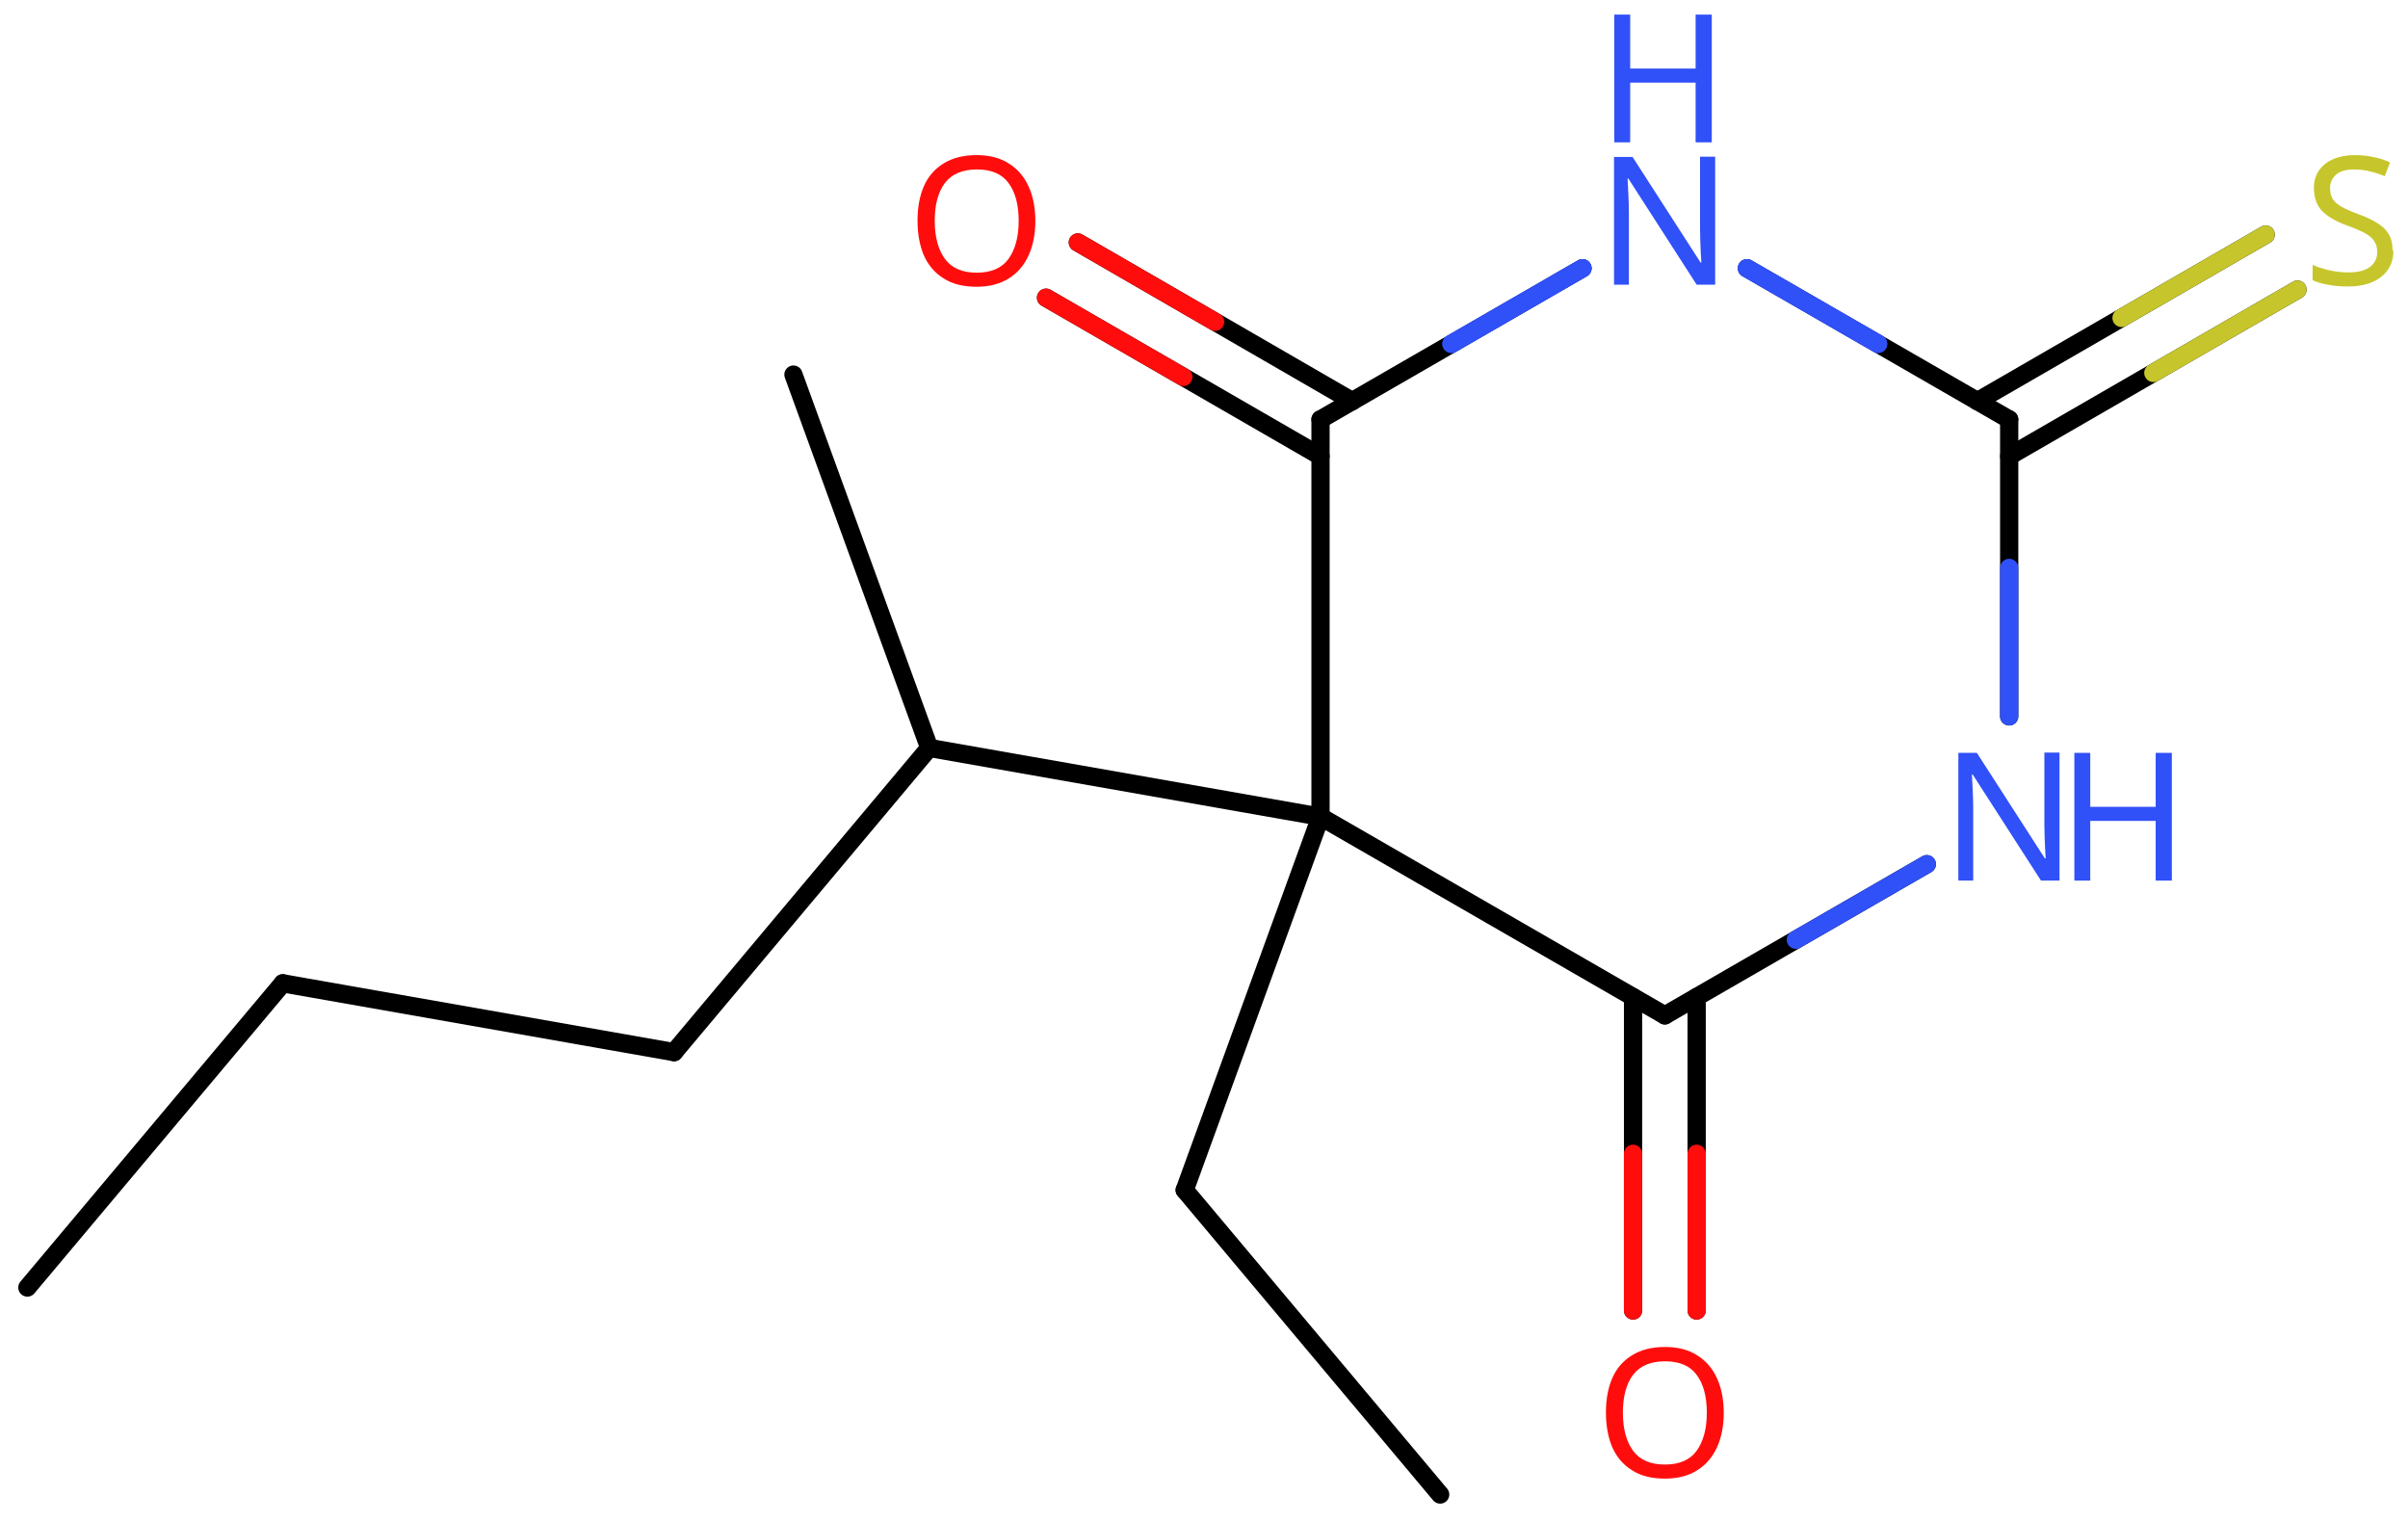 <svg xmlns="http://www.w3.org/2000/svg" xmlns:xlink="http://www.w3.org/1999/xlink" height="58.38mm" version="1.2" viewBox="0 0 92.38 58.38" width="92.38mm">
      
    <desc>Generated by the Chemistry Development Kit (http://github.com/cdk)</desc>
      
    <g fill="#3050F8" stroke="#000000" stroke-linecap="round" stroke-linejoin="round" stroke-width=".7">
            
        <rect fill="#FFFFFF" height="59.0" stroke="none" width="93.0" x=".0" y=".0"/>
            
        <g class="mol" id="mol1">
                  
            <line class="bond" id="mol1bnd1" x1="1.05" x2="10.85" y1="49.39" y2="37.72"/>
                  
            <line class="bond" id="mol1bnd2" x1="10.85" x2="25.86" y1="37.72" y2="40.36"/>
                  
            <line class="bond" id="mol1bnd3" x1="25.86" x2="35.65" y1="40.36" y2="28.69"/>
                  
            <line class="bond" id="mol1bnd4" x1="35.65" x2="30.44" y1="28.69" y2="14.37"/>
                  
            <line class="bond" id="mol1bnd5" x1="35.65" x2="50.66" y1="28.69" y2="31.33"/>
                  
            <line class="bond" id="mol1bnd6" x1="50.66" x2="50.66" y1="31.33" y2="16.09"/>
                  
            <g class="bond" id="mol1bnd7">
                        
                <line x1="50.66" x2="40.13" y1="17.5" y2="11.42"/>
                        
                <line x1="51.88" x2="41.35" y1="15.39" y2="9.3"/>
                      
                <line class="hi" stroke="#FF0D0D" x1="40.13" x2="45.395" y1="11.42" y2="14.46"/>
                <line class="hi" stroke="#FF0D0D" x1="41.35" x2="46.615" y1="9.3" y2="12.345"/>
            </g>
                  
            <line class="bond" id="mol1bnd8" x1="50.66" x2="60.71" y1="16.09" y2="10.29"/>
                  
            <line class="bond" id="mol1bnd9" x1="67.02" x2="77.08" y1="10.29" y2="16.09"/>
                  
            <g class="bond" id="mol1bnd10">
                        
                <line x1="75.86" x2="86.92" y1="15.39" y2="9.0"/>
                        
                <line x1="77.08" x2="88.14" y1="17.5" y2="11.11"/>
                      
                <line class="hi" stroke="#C6C62C" x1="86.92" x2="81.39" y1="9.0" y2="12.195"/>
                <line class="hi" stroke="#C6C62C" x1="88.14" x2="82.61" y1="11.11" y2="14.305"/>
            </g>
                  
            <line class="bond" id="mol1bnd11" x1="77.08" x2="77.08" y1="16.09" y2="27.48"/>
                  
            <line class="bond" id="mol1bnd12" x1="73.92" x2="63.87" y1="33.15" y2="38.95"/>
                  
            <line class="bond" id="mol1bnd13" x1="50.66" x2="63.87" y1="31.33" y2="38.95"/>
                  
            <g class="bond" id="mol1bnd14">
                        
                <line x1="65.09" x2="65.09" y1="38.25" y2="50.27"/>
                        
                <line x1="62.65" x2="62.65" y1="38.25" y2="50.27"/>
                      
                <line class="hi" stroke="#FF0D0D" x1="65.09" x2="65.09" y1="50.27" y2="44.26"/>
                <line class="hi" stroke="#FF0D0D" x1="62.65" x2="62.65" y1="50.27" y2="44.26"/>
            </g>
                  
            <line class="bond" id="mol1bnd15" x1="50.66" x2="45.45" y1="31.33" y2="45.65"/>
                  
            <line class="bond" id="mol1bnd16" x1="45.45" x2="55.25" y1="45.65" y2="57.33"/>
                  
            <path class="atom" d="M39.72 8.47q.0 .76 -.26 1.33q-.26 .57 -.76 .88q-.5 .32 -1.24 .32q-.76 .0 -1.26 -.32q-.51 -.32 -.76 -.89q-.24 -.57 -.24 -1.33q.0 -.75 .24 -1.31q.25 -.57 .76 -.88q.51 -.32 1.27 -.32q.73 .0 1.23 .32q.5 .31 .76 .88q.26 .57 .26 1.33zM35.86 8.47q.0 .92 .39 1.46q.39 .53 1.22 .53q.84 .0 1.22 -.53q.39 -.54 .39 -1.46q.0 -.93 -.39 -1.45q-.38 -.52 -1.21 -.52q-.83 .0 -1.23 .52q-.39 .52 -.39 1.45z" fill="#FF0D0D" id="mol1atm8" stroke="none"/>
                  
            <g class="atom" id="mol1atm9">
                        
                <path d="M65.81 10.92h-.72l-2.62 -4.07h-.03q.01 .24 .03 .6q.02 .36 .02 .73v2.74h-.57v-4.9h.71l2.61 4.05h.03q-.01 -.11 -.02 -.33q-.01 -.22 -.02 -.48q-.01 -.26 -.01 -.48v-2.77h.58v4.9z" stroke="none"/>
                        
                <path d="M65.67 5.46h-.62v-2.29h-2.51v2.29h-.61v-4.9h.61v2.07h2.51v-2.07h.62v4.9z" stroke="none"/>
                      
            </g>
                  
            <path class="atom" d="M91.82 9.61q.0 .65 -.48 1.02q-.47 .36 -1.27 .36q-.42 .0 -.77 -.07q-.35 -.06 -.58 -.17v-.59q.24 .11 .61 .2q.37 .09 .76 .09q.55 .0 .83 -.21q.28 -.21 .28 -.58q.0 -.24 -.11 -.4q-.1 -.17 -.35 -.31q-.25 -.14 -.7 -.3q-.63 -.23 -.95 -.55q-.32 -.33 -.32 -.9q.0 -.39 .2 -.67q.2 -.28 .55 -.43q.36 -.15 .82 -.15q.4 .0 .74 .08q.34 .07 .61 .2l-.2 .53q-.25 -.11 -.55 -.18q-.3 -.08 -.63 -.08q-.46 .0 -.69 .2q-.23 .2 -.23 .52q.0 .24 .1 .41q.11 .17 .34 .3q.23 .13 .63 .28q.43 .15 .73 .34q.3 .18 .45 .43q.15 .25 .15 .64z" fill="#C6C62C" id="mol1atm11" stroke="none"/>
                  
            <g class="atom" id="mol1atm12">
                        
                <path d="M79.02 33.78h-.72l-2.62 -4.07h-.03q.01 .24 .03 .6q.02 .36 .02 .73v2.74h-.57v-4.9h.71l2.61 4.05h.03q-.01 -.11 -.02 -.33q-.01 -.22 -.02 -.48q-.01 -.26 -.01 -.48v-2.77h.58v4.9z" stroke="none"/>
                        
                <path d="M83.32 33.78h-.62v-2.29h-2.51v2.29h-.61v-4.9h.61v2.07h2.51v-2.07h.62v4.9z" stroke="none"/>
                      
            </g>
                  
            <path class="atom" d="M66.13 54.19q.0 .76 -.26 1.33q-.26 .57 -.76 .88q-.5 .32 -1.24 .32q-.76 .0 -1.26 -.32q-.51 -.32 -.76 -.89q-.24 -.57 -.24 -1.33q.0 -.75 .24 -1.31q.25 -.57 .76 -.88q.51 -.32 1.27 -.32q.73 .0 1.23 .32q.5 .31 .76 .88q.26 .57 .26 1.33zM62.26 54.19q.0 .92 .39 1.46q.39 .53 1.22 .53q.84 .0 1.22 -.53q.39 -.54 .39 -1.46q.0 -.93 -.39 -1.45q-.38 -.52 -1.21 -.52q-.83 .0 -1.23 .52q-.39 .52 -.39 1.45z" fill="#FF0D0D" id="mol1atm14" stroke="none"/>
                
            <line class="hi" id="mol1bnd8" stroke="#3050F8" x1="60.71" x2="55.685" y1="10.29" y2="13.19"/>
            <line class="hi" id="mol1bnd8" stroke="#3050F8" x1="60.71" x2="55.685" y1="10.29" y2="13.19"/>
            <line class="hi" id="mol1bnd9" stroke="#3050F8" x1="67.02" x2="72.05" y1="10.29" y2="13.19"/>
            <line class="hi" id="mol1bnd9" stroke="#3050F8" x1="67.02" x2="72.05" y1="10.29" y2="13.19"/>
            <line class="hi" id="mol1bnd11" stroke="#3050F8" x1="77.08" x2="77.08" y1="27.48" y2="21.785"/>
            <line class="hi" id="mol1bnd12" stroke="#3050F8" x1="73.92" x2="68.895" y1="33.15" y2="36.05"/>
        </g>
          
    </g>
    
</svg>
